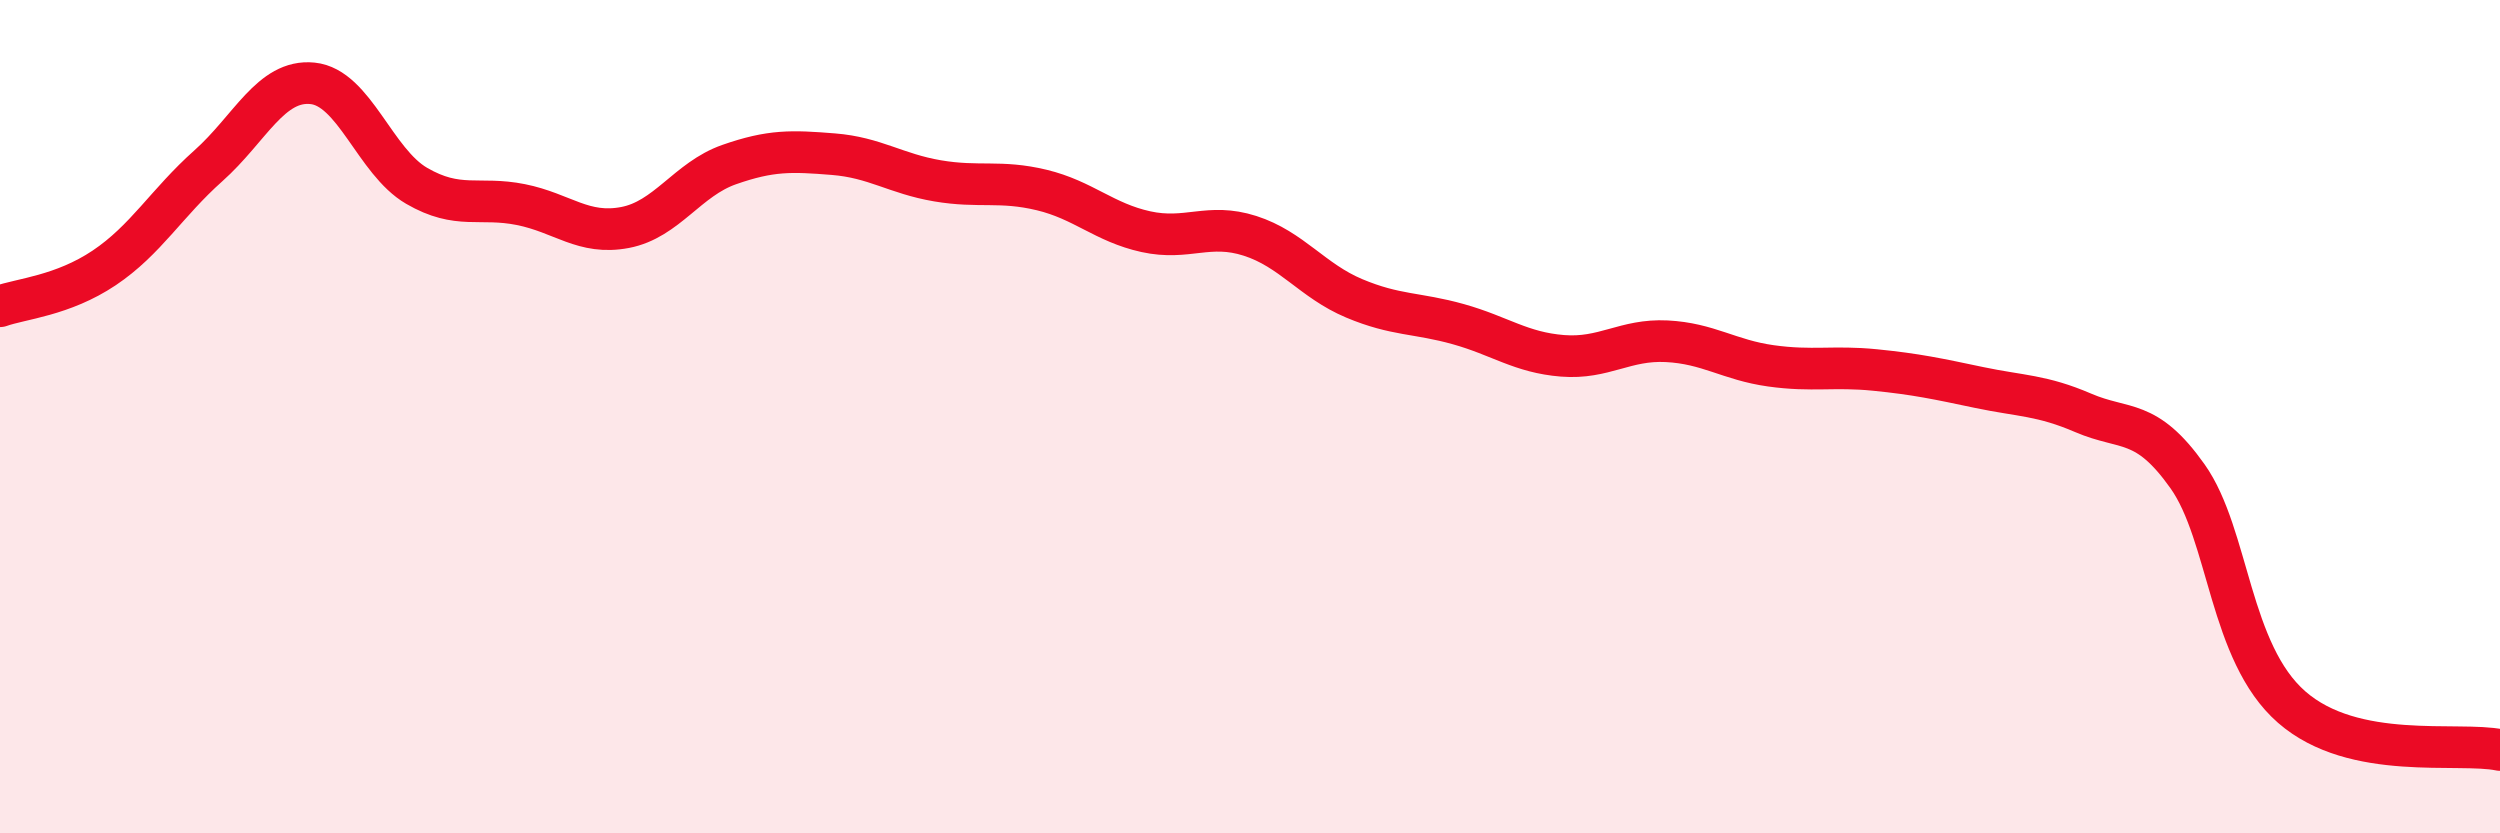 
    <svg width="60" height="20" viewBox="0 0 60 20" xmlns="http://www.w3.org/2000/svg">
      <path
        d="M 0,7.35 C 0.5,7.17 1.5,7.1 2.5,6.43 C 3.5,5.76 4,4.87 5,3.98 C 6,3.09 6.5,1.9 7.5,2 C 8.5,2.1 9,3.88 10,4.46 C 11,5.04 11.5,4.71 12.5,4.91 C 13.5,5.11 14,5.65 15,5.46 C 16,5.27 16.5,4.3 17.5,3.95 C 18.5,3.6 19,3.62 20,3.7 C 21,3.78 21.5,4.17 22.5,4.34 C 23.5,4.51 24,4.32 25,4.56 C 26,4.8 26.5,5.34 27.5,5.56 C 28.5,5.78 29,5.34 30,5.66 C 31,5.98 31.5,6.74 32.5,7.16 C 33.5,7.58 34,7.5 35,7.78 C 36,8.06 36.5,8.46 37.5,8.54 C 38.5,8.62 39,8.14 40,8.19 C 41,8.24 41.5,8.64 42.5,8.78 C 43.5,8.92 44,8.78 45,8.88 C 46,8.98 46.5,9.09 47.5,9.3 C 48.5,9.51 49,9.48 50,9.91 C 51,10.34 51.5,10.02 52.5,11.43 C 53.5,12.84 53.5,15.66 55,16.97 C 56.5,18.28 59,17.79 60,18L60 20L0 20Z"
        fill="#EB0A25"
        opacity="0.1"
        stroke-linecap="round"
        stroke-linejoin="round"
      />
      <path
        d="M 0,7.35 C 0.5,7.17 1.5,7.1 2.5,6.43 C 3.5,5.76 4,4.87 5,3.98 C 6,3.09 6.5,1.9 7.5,2 C 8.5,2.1 9,3.88 10,4.46 C 11,5.04 11.5,4.71 12.5,4.91 C 13.5,5.11 14,5.65 15,5.46 C 16,5.27 16.5,4.3 17.5,3.95 C 18.5,3.6 19,3.62 20,3.7 C 21,3.78 21.5,4.17 22.5,4.34 C 23.5,4.51 24,4.32 25,4.56 C 26,4.8 26.5,5.34 27.5,5.56 C 28.5,5.78 29,5.34 30,5.66 C 31,5.98 31.5,6.74 32.5,7.16 C 33.5,7.58 34,7.5 35,7.78 C 36,8.06 36.5,8.46 37.5,8.54 C 38.5,8.62 39,8.14 40,8.19 C 41,8.24 41.5,8.64 42.5,8.78 C 43.5,8.92 44,8.78 45,8.88 C 46,8.98 46.5,9.09 47.5,9.3 C 48.5,9.51 49,9.48 50,9.91 C 51,10.34 51.5,10.02 52.5,11.43 C 53.5,12.84 53.5,15.66 55,16.97 C 56.5,18.28 59,17.79 60,18"
        stroke="#EB0A25"
        stroke-width="1"
        fill="none"
        stroke-linecap="round"
        stroke-linejoin="round"
      />
    </svg>
  